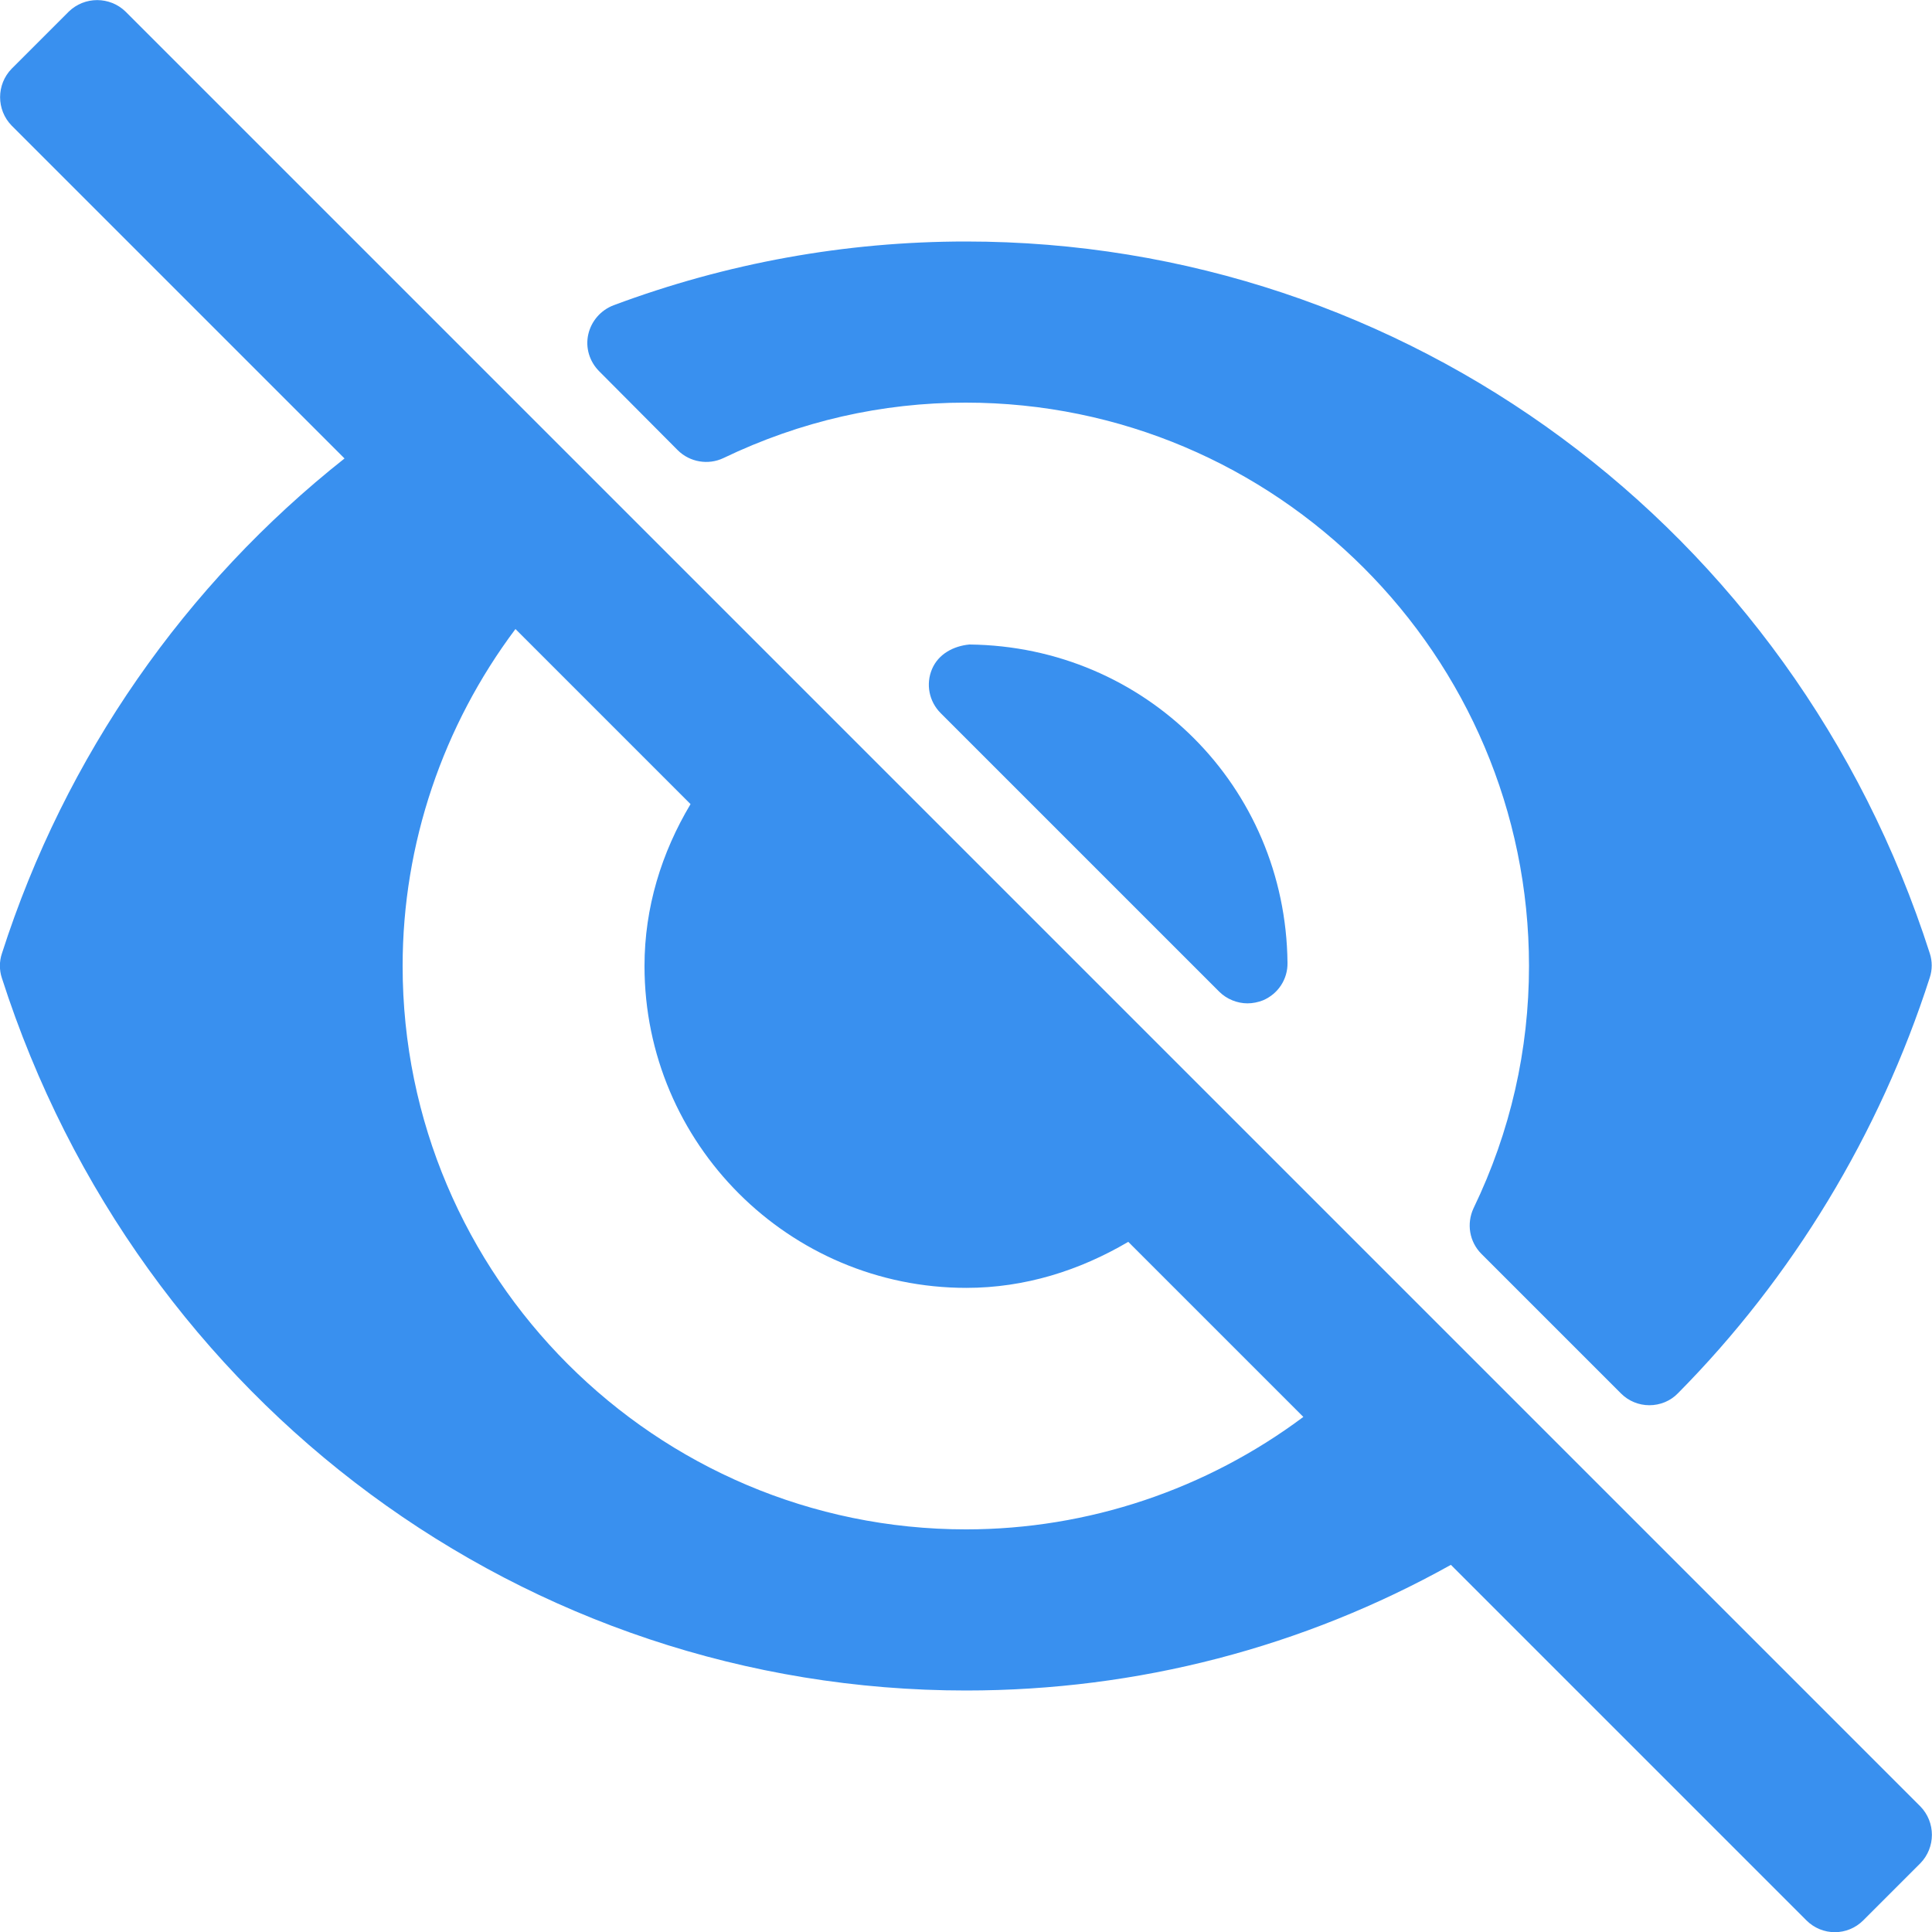 <?xml version="1.0" encoding="UTF-8"?> <!-- Generator: Adobe Illustrator 23.0.6, SVG Export Plug-In . SVG Version: 6.00 Build 0) --> <svg xmlns="http://www.w3.org/2000/svg" xmlns:xlink="http://www.w3.org/1999/xlink" id="Capa_1" x="0px" y="0px" viewBox="0 0 512 512" style="enable-background:new 0 0 512 512;" xml:space="preserve"> <style type="text/css"> .st0{fill:#3990EF;} </style> <g> <g> <g> <path class="st0" d="M508.9,478.7L33.3,3.1C29.1-1,22.4-1,18.2,3.1L3.1,18.2C-1,22.4-1,29.1,3.1,33.3l88.2,88.2 c-42.1,33.3-74,78.8-90.8,131.2c-0.7,2.1-0.7,4.4,0,6.5C36.8,372.2,139.5,448,256,448c45.6,0,89.4-11.5,128.5-33.3l94.2,94.2 c4.2,4.2,10.9,4.2,15.1,0l15.1-15.1C513,489.6,513,482.9,508.9,478.7z M256,405.3c-82.3,0-149.3-67-149.3-149.3 c0-32.4,10.7-63.7,29.9-89.3l46.4,46.4c-7.7,12.9-12.2,27.4-12.2,42.9c0,47.1,38.3,85.3,85.3,85.3c15.5,0,30-4.6,42.9-12.2 l46.4,46.4C319.7,394.7,288.4,405.3,256,405.3z"></path> <path class="st0" d="M247,177.3c-1.7,4-0.8,8.6,2.3,11.7l73.8,73.8c2,2,4.8,3.1,7.5,3.1c1.4,0,2.8-0.3,4.1-0.8 c4-1.7,6.6-5.6,6.5-10c-0.5-46.7-37.6-83.8-84.3-84.3C252.7,171.2,248.7,173.3,247,177.3z"></path> <path class="st0" d="M179.6,119.3c3.2,3.2,8.1,4,12.1,2.1c20.4-9.8,42-14.7,64.2-14.7c82.3,0,149.3,67,149.3,149.3 c0,22.2-4.9,43.9-14.7,64.2c-1.9,4.1-1.1,8.9,2.1,12.1l37,37c2,2,4.7,3.1,7.5,3.1c0,0,0,0,0,0c2.8,0,5.6-1.1,7.6-3.2 c30.3-30.6,53.4-68.7,66.7-110.1c0.7-2.1,0.7-4.4,0-6.5C475.2,139.8,372.5,64,256,64c-32,0-63.4,5.7-93.4,16.9 c-3.4,1.3-5.9,4.2-6.7,7.7c-0.8,3.5,0.3,7.2,2.9,9.8L179.6,119.3z"></path> </g> </g> </g> </svg> 